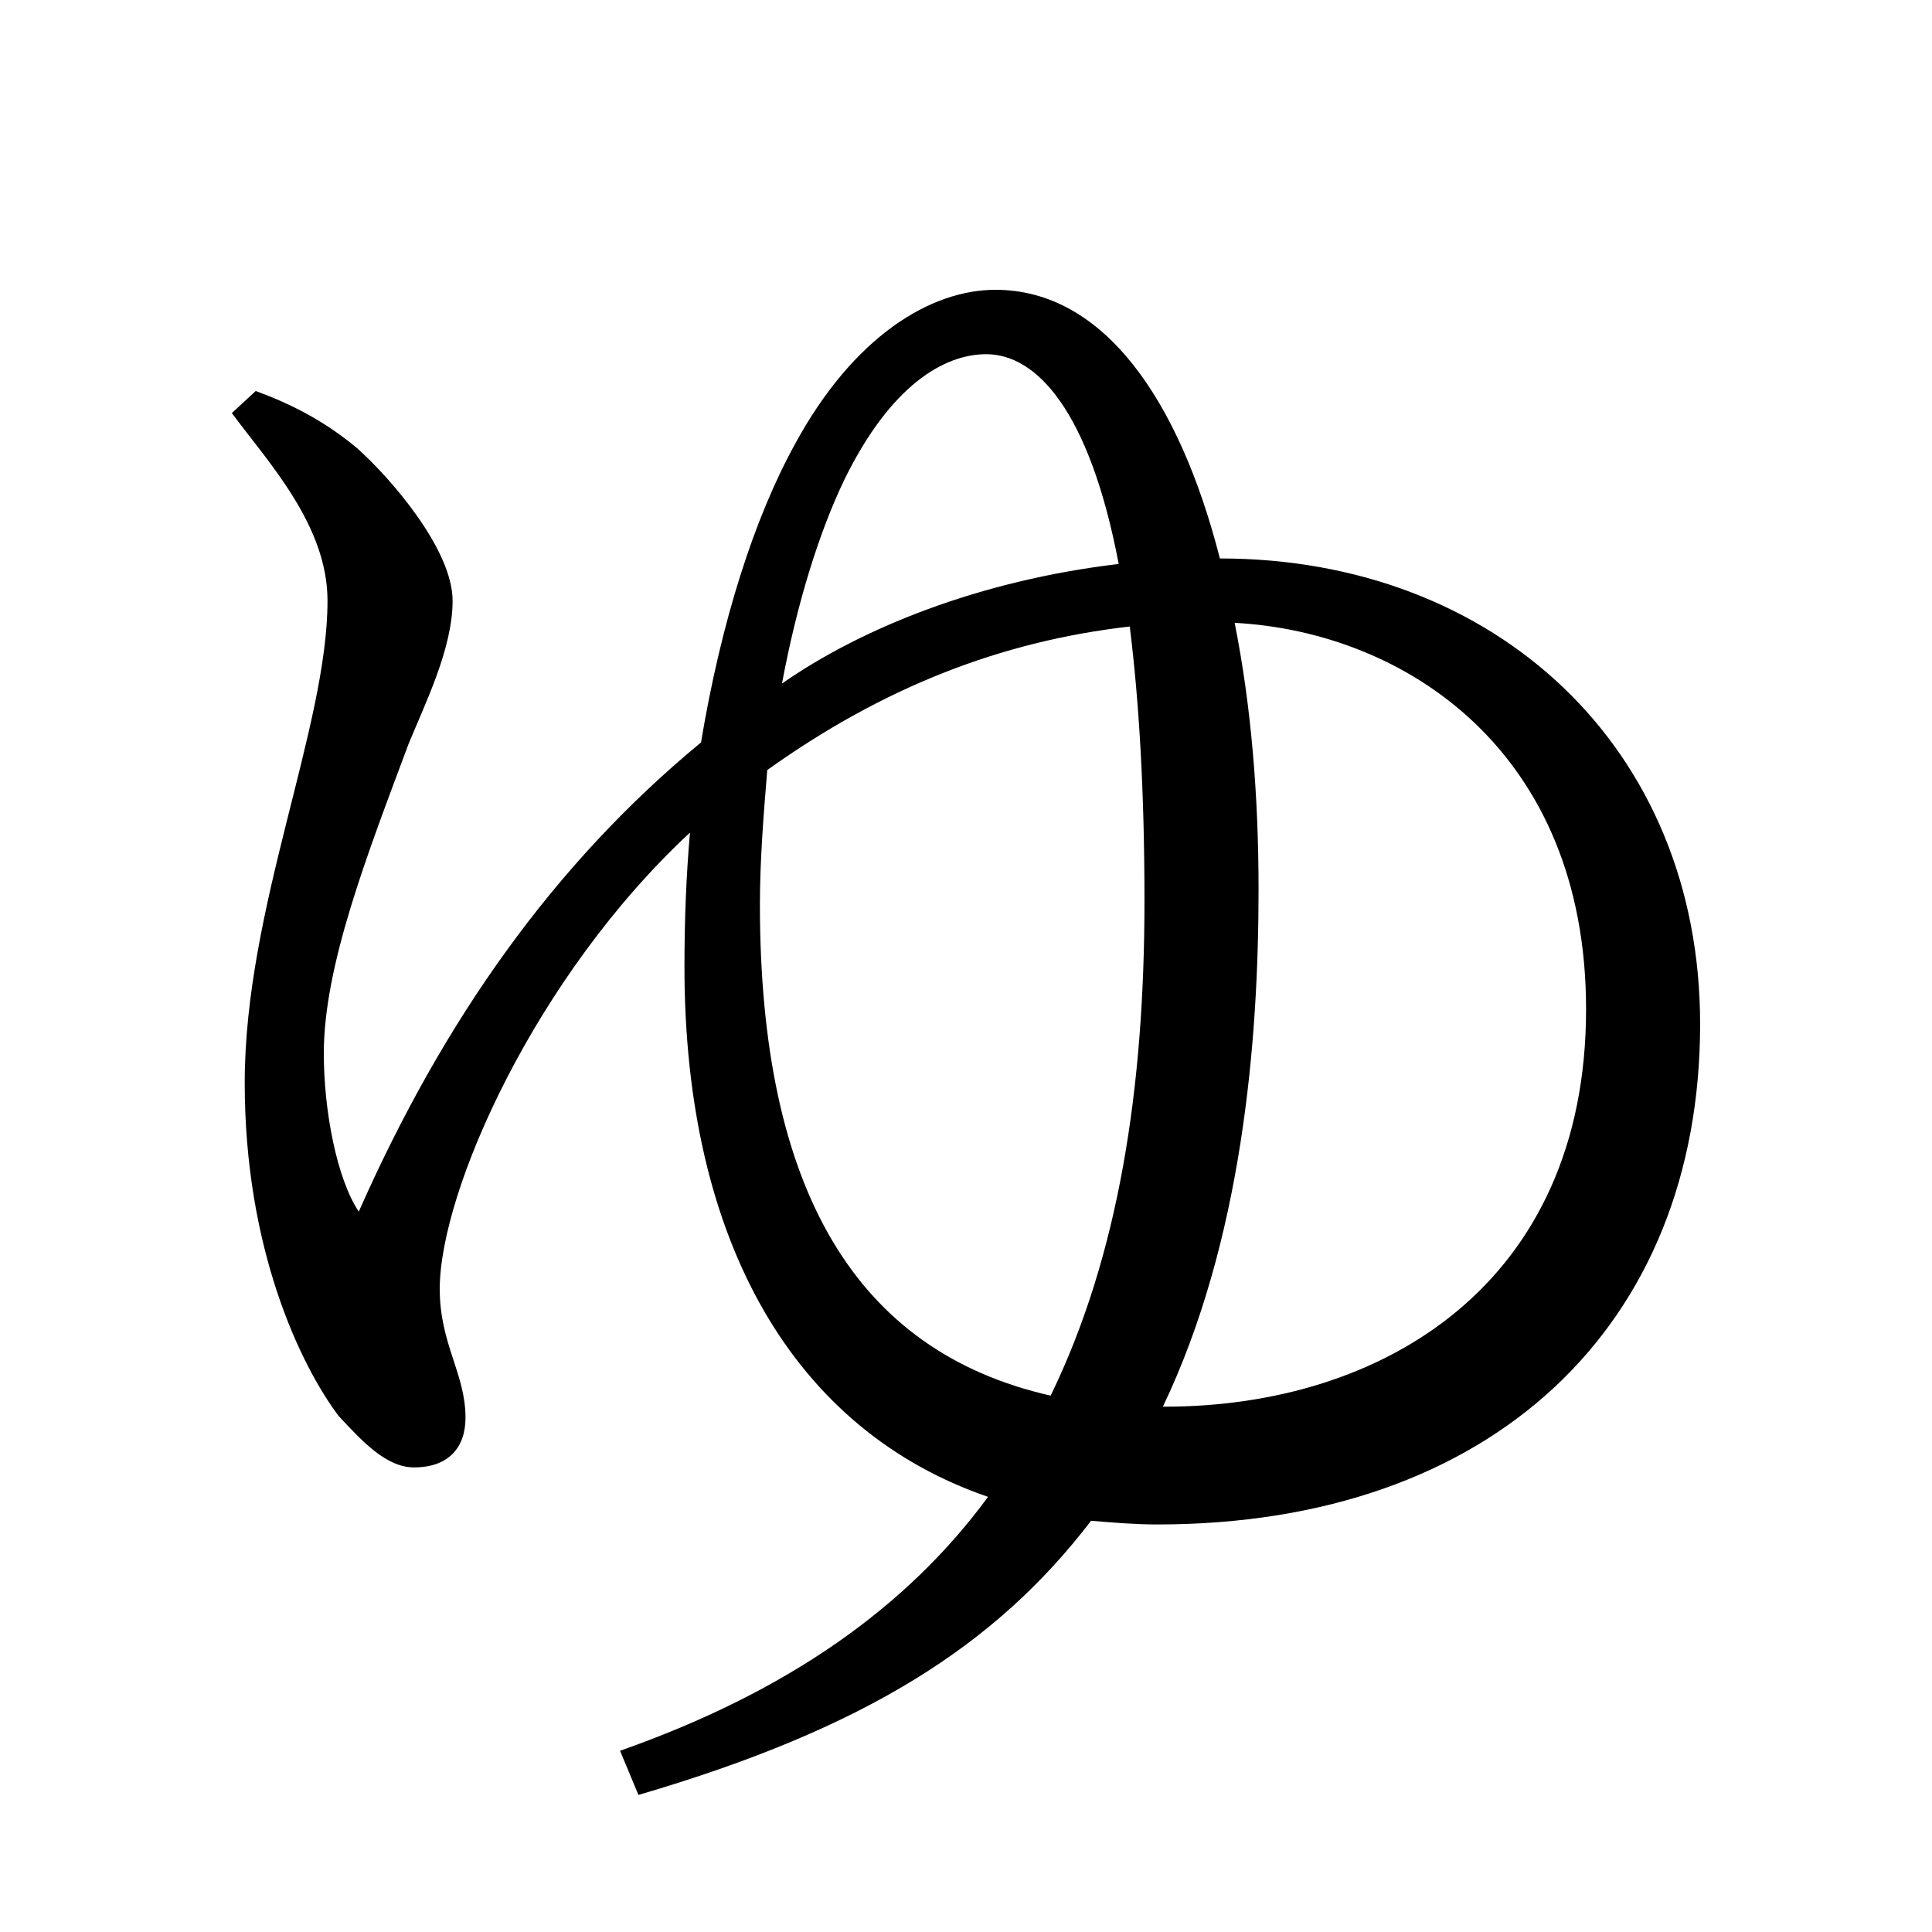 <?xml version="1.0" encoding="UTF-8" standalone="no"?>
<svg
   xmlns:dc="http://purl.org/dc/elements/1.1/"
   xmlns:cc="http://creativecommons.org/ns#"
   xmlns:rdf="http://www.w3.org/1999/02/22-rdf-syntax-ns#"
   xmlns:svg="http://www.w3.org/2000/svg"
   xmlns="http://www.w3.org/2000/svg"
   xmlns:sodipodi="http://sodipodi.sourceforge.net/DTD/sodipodi-0.dtd"
   xmlns:inkscape="http://www.inkscape.org/namespaces/inkscape"
   width="420"
   height="420"
   viewBox="0 0 111.125 111.125"
   version="1.1"
   id="svg8"
   inkscape:version="1.0.2-2 (e86c870879, 2021-01-15)"
   sodipodi:docname="Hiragana letter Yu.svg">
  <defs
     id="defs2" />
  <sodipodi:namedview
     id="base"
     pagecolor="#ffffff"
     bordercolor="#666666"
     borderopacity="1.0"
     inkscape:pageopacity="0.0"
     inkscape:pageshadow="2"
     inkscape:zoom="0.98994949"
     inkscape:cx="345.76714"
     inkscape:cy="230.41447"
     inkscape:document-units="px"
     inkscape:current-layer="layer1"
     showgrid="false"
     units="px"
     showguides="true"
     inkscape:guide-bbox="true"
     inkscape:snap-center="true"
     inkscape:snap-object-midpoints="false"
     inkscape:window-width="1366"
     inkscape:window-height="705"
     inkscape:window-x="-8"
     inkscape:window-y="-8"
     inkscape:window-maximized="1"
     inkscape:document-rotation="0"
     inkscape:snap-bbox="true"
     inkscape:bbox-paths="true"
     inkscape:bbox-nodes="true" />
  <g
     inkscape:label="Layer 1"
     inkscape:groupmode="layer"
     id="layer1"
     transform="translate(0,-185.875)">
    <path
       d="m 66.887,266.784 c 4.551,-9.525 5.503,-20.955 5.503,-29.739 0,-5.397 -0.423,-10.583 -1.376,-15.346 9.842,0.529 20.214,7.408 20.214,22.225 0,15.769 -11.642,22.86 -24.236,22.86 z M 43.709,237.892 c 0,-2.54 0.212,-5.186 0.423,-7.726 6.667,-4.762 13.441,-7.408 20.849,-8.255 0.529,4.233 0.847,9.419 0.847,15.769 0,10.795 -1.482,20.426 -5.397,28.469 -11.218,-2.54 -16.722,-11.853 -16.722,-28.257 z m 4.868,-24.447 c 2.646,-5.397 5.715,-7.197 8.149,-7.197 2.857,0 5.927,3.175 7.62,12.065 -8.043,0.953 -14.817,3.704 -19.367,6.879 0.847,-4.551 2.117,-8.678 3.598,-11.747 z m -35.242,-3.81 c 2.117,2.857 5.503,6.456 5.503,10.795 0,7.302 -4.762,17.674 -4.762,27.728 0,9.525 3.175,16.192 5.397,19.156 1.376,1.482 2.752,2.963 4.339,2.963 2.011,0 2.963,-1.164 2.963,-2.857 0,-2.54 -1.482,-4.233 -1.482,-7.408 0,-5.609 5.503,-17.992 14.393,-26.247 -0.212,2.434 -0.317,4.974 -0.317,7.726 0,15.875 6.35,26.67 17.462,30.48 -4.657,6.35 -11.536,11.218 -21.167,14.605 l 1.058,2.54 c 13.017,-3.81 20.532,-8.572 26.035,-15.769 1.27,0.106 2.54,0.212 3.81,0.212 19.262,0 31.221,-11.43 31.221,-28.787 0,-15.875 -11.747,-26.776 -27.622,-26.776 -2.328,-9.102 -6.667,-15.452 -12.912,-15.452 -3.704,0 -8.149,2.646 -11.536,8.89 -2.328,4.233 -4.233,10.16 -5.397,17.145 -8.467,6.985 -14.817,15.981 -19.685,26.987 -1.27,-1.905 -2.011,-5.821 -2.011,-9.102 0,-5.08 2.54,-11.536 4.868,-17.78 0.952,-2.328 2.54,-5.503 2.54,-8.255 0,-2.963 -3.598,-7.091 -5.503,-8.784 -1.905,-1.587 -3.81,-2.54 -5.821,-3.281 z"
       style="font-style:normal;font-variant:normal;font-weight:normal;font-stretch:normal;font-size:105.833px;line-height:100%;font-family:'Noto Serif CJK JP';-inkscape-font-specification:'Noto Serif CJK JP';text-align:center;letter-spacing:0px;word-spacing:0px;text-anchor:middle;fill:#000000;fill-opacity:1;stroke:none;stroke-width:0.265px;stroke-linecap:butt;stroke-linejoin:miter;stroke-opacity:1"
       id="path9" />
  </g>
</svg>
